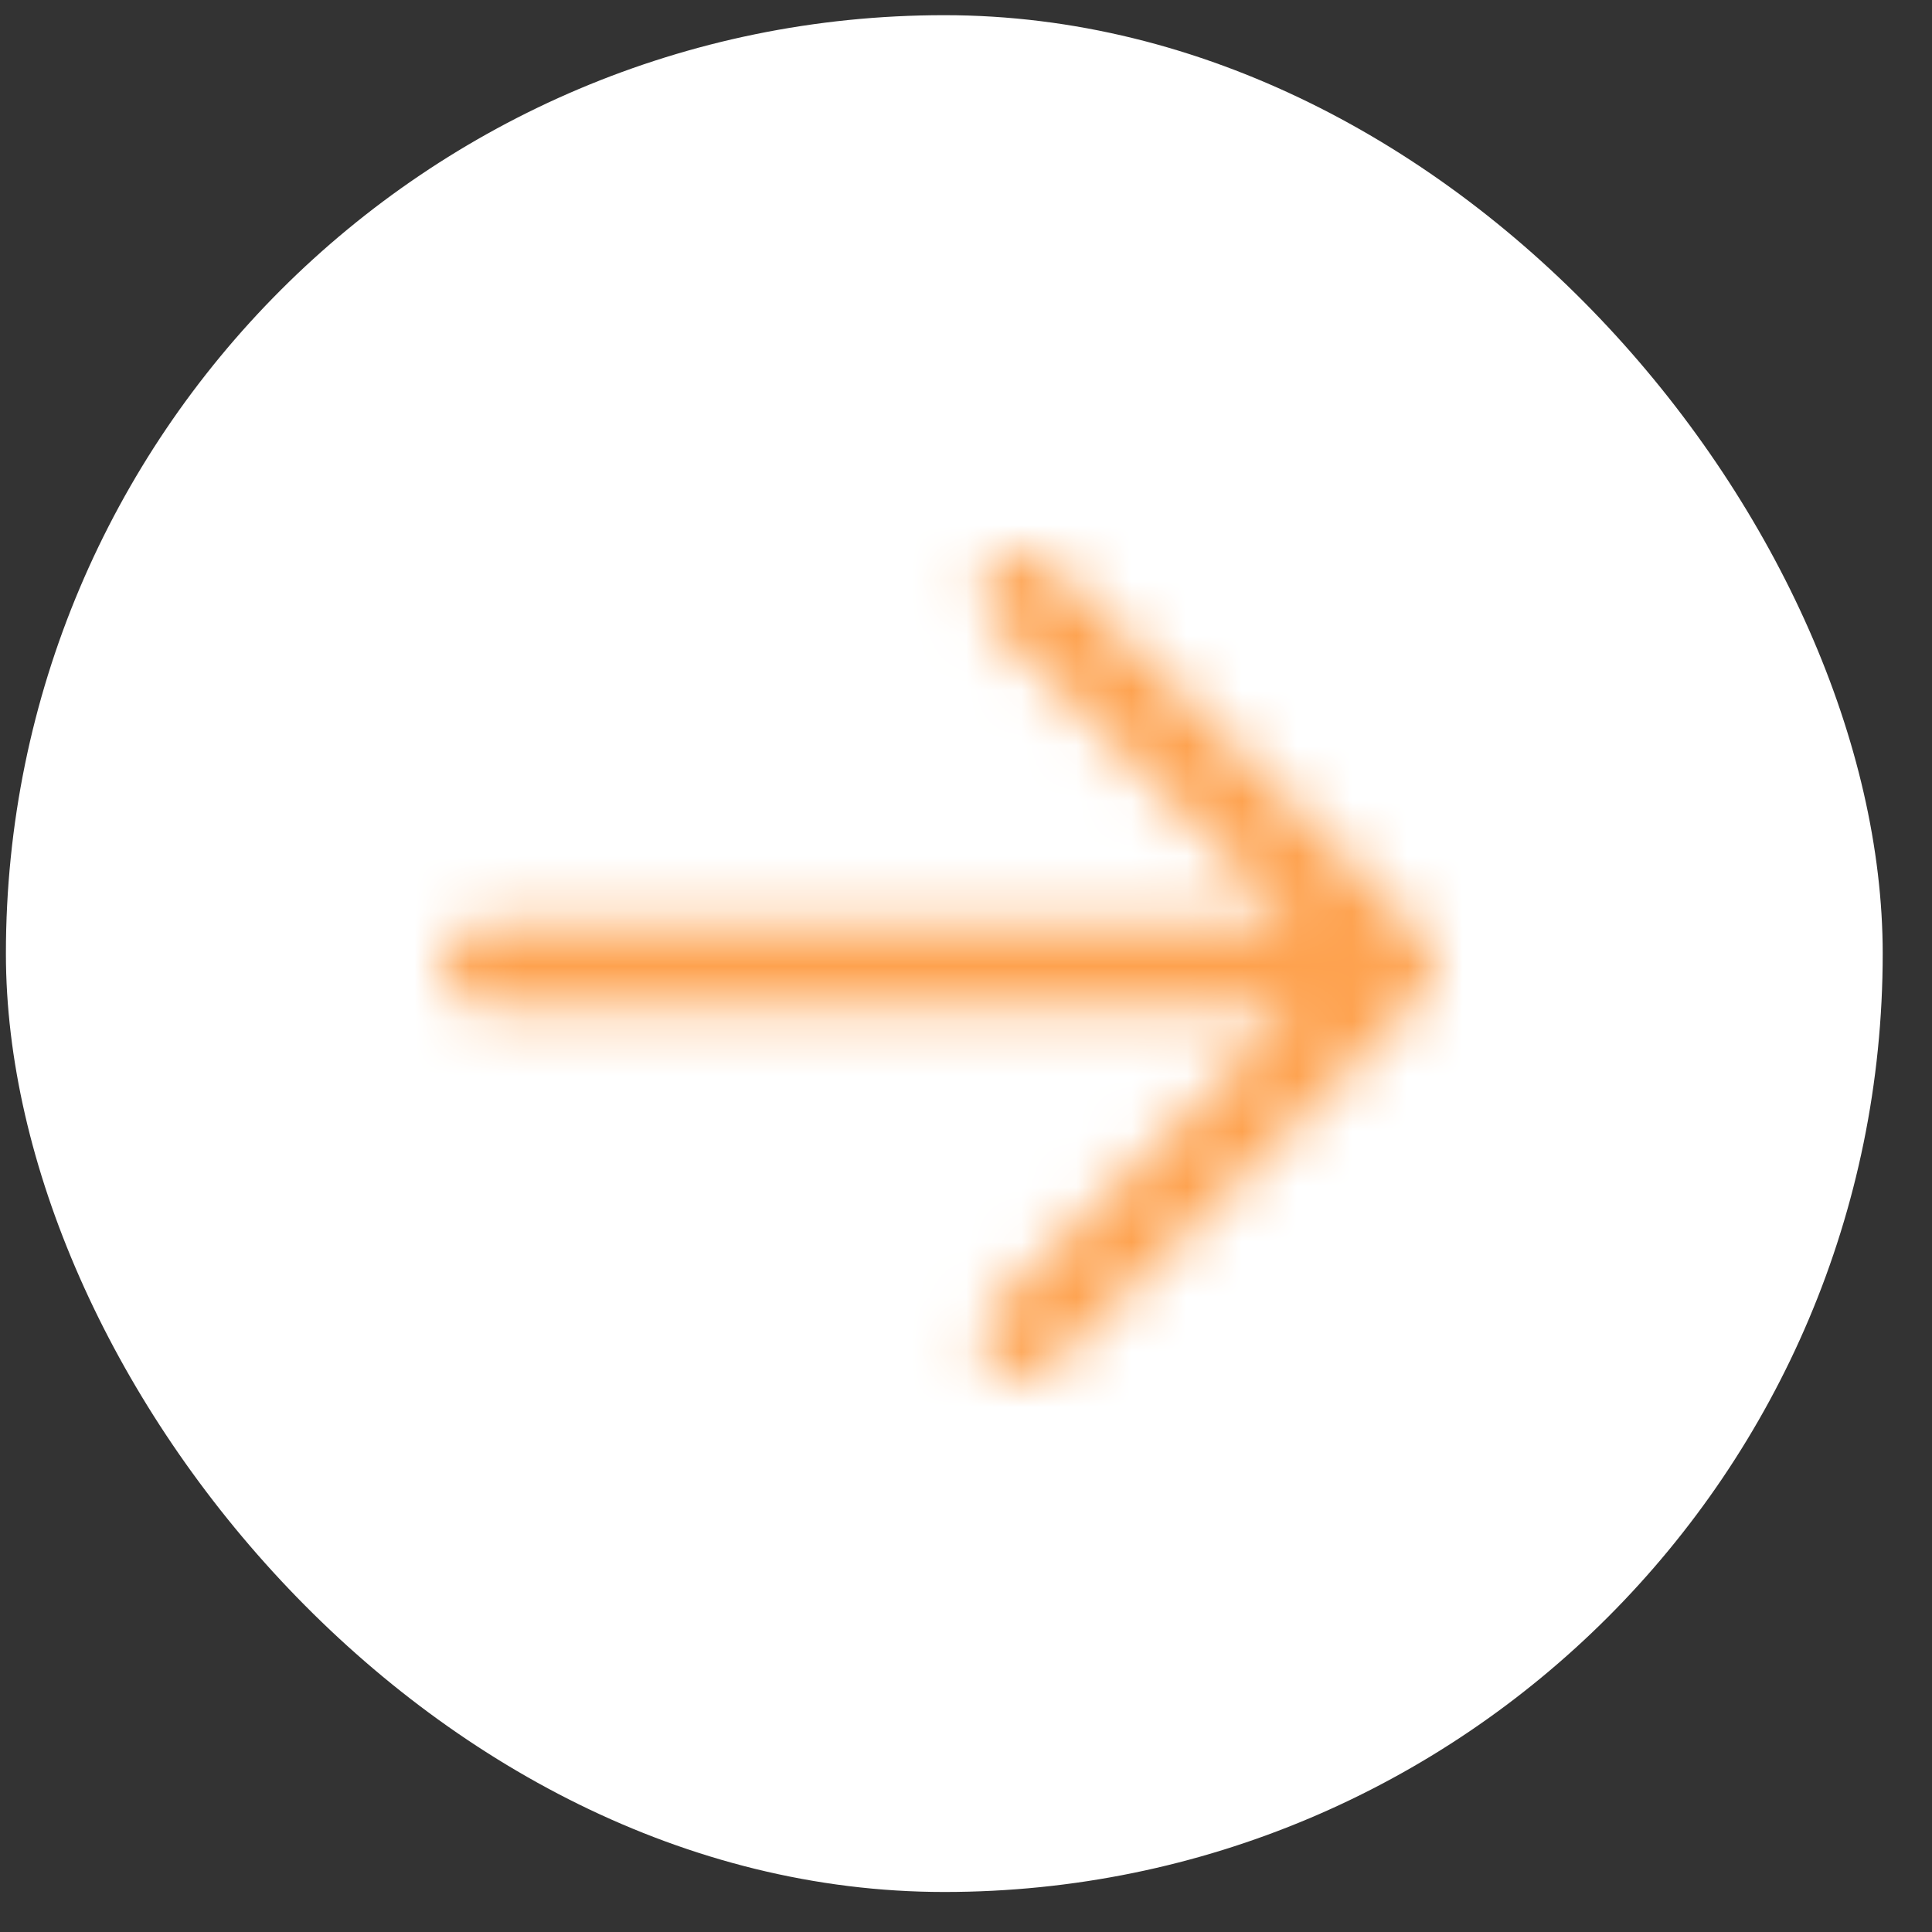 <?xml version="1.0" encoding="UTF-8"?> <svg xmlns="http://www.w3.org/2000/svg" width="35" height="35" viewBox="0 0 35 35" fill="none"><rect x="0" y="0" width="35" height="35" fill="#333333" stroke="none"/><rect x="0.107" y="0.275" width="34" height="34" rx="17" fill="white"></rect><mask id="path-2-inside-1_41_28" fill="white"><path d="M25.78 18.031L19.03 24.78C18.89 24.921 18.699 25 18.5 25C18.301 25 18.11 24.921 17.969 24.78C17.828 24.64 17.749 24.449 17.749 24.25C17.749 24.051 17.828 23.86 17.969 23.719L23.439 18.25H8.75C8.551 18.25 8.36 18.171 8.22 18.03C8.079 17.89 8 17.699 8 17.5C8 17.301 8.079 17.11 8.22 16.97C8.36 16.829 8.551 16.75 8.75 16.75H23.439L17.969 11.281C17.828 11.14 17.749 10.949 17.749 10.75C17.749 10.551 17.828 10.361 17.969 10.22C18.11 10.079 18.301 10 18.5 10C18.699 10 18.89 10.079 19.03 10.22L25.78 16.969C25.85 17.039 25.905 17.122 25.943 17.213C25.981 17.304 26 17.401 26 17.5C26 17.599 25.981 17.696 25.943 17.787C25.905 17.878 25.85 17.961 25.78 18.031Z"></path></mask><path d="M25.78 18.031L19.03 24.78C18.89 24.921 18.699 25 18.5 25C18.301 25 18.11 24.921 17.969 24.78C17.828 24.64 17.749 24.449 17.749 24.25C17.749 24.051 17.828 23.86 17.969 23.719L23.439 18.25H8.75C8.551 18.25 8.36 18.171 8.22 18.03C8.079 17.89 8 17.699 8 17.5C8 17.301 8.079 17.11 8.22 16.97C8.36 16.829 8.551 16.75 8.75 16.75H23.439L17.969 11.281C17.828 11.14 17.749 10.949 17.749 10.75C17.749 10.551 17.828 10.361 17.969 10.22C18.11 10.079 18.301 10 18.5 10C18.699 10 18.89 10.079 19.03 10.22L25.78 16.969C25.85 17.039 25.905 17.122 25.943 17.213C25.981 17.304 26 17.401 26 17.5C26 17.599 25.981 17.696 25.943 17.787C25.905 17.878 25.85 17.961 25.78 18.031Z" fill="white"></path><path d="M25.78 18.031L24.367 16.616L24.366 16.616L25.78 18.031ZM19.03 24.78L20.445 26.194L20.445 26.194L19.03 24.78ZM17.969 23.719L16.555 22.305L16.555 22.305L17.969 23.719ZM23.439 18.25L24.853 19.664L28.268 16.25H23.439V18.25ZM8.22 18.03L9.634 16.616L8.22 18.03ZM23.439 16.75V18.75H28.268L24.853 15.336L23.439 16.75ZM17.969 11.281L16.555 12.695L16.555 12.695L17.969 11.281ZM18.5 10L18.5 8L18.5 10ZM19.03 10.22L17.616 11.634L17.616 11.634L19.03 10.22ZM25.78 16.969L24.366 18.384L24.367 18.384L25.78 16.969ZM25.78 18.031L24.366 16.616L17.616 23.366L19.03 24.78L20.445 26.194L27.194 19.445L25.78 18.031ZM19.03 24.78L17.616 23.366C17.85 23.132 18.168 23 18.5 23V25V27C19.229 27 19.929 26.71 20.445 26.194L19.03 24.78ZM18.5 25V23C18.831 23 19.149 23.132 19.383 23.366L17.969 24.78L16.555 26.194C17.071 26.71 17.77 27 18.5 27V25ZM17.969 24.78L19.383 23.366C19.618 23.6 19.749 23.918 19.749 24.25H17.749H15.749C15.749 24.979 16.039 25.679 16.555 26.194L17.969 24.78ZM17.749 24.25H19.749C19.749 24.581 19.618 24.899 19.383 25.133L17.969 23.719L16.555 22.305C16.039 22.821 15.749 23.52 15.749 24.25H17.749ZM17.969 23.719L19.383 25.133L24.853 19.664L23.439 18.25L22.025 16.836L16.555 22.305L17.969 23.719ZM23.439 18.25V16.25H8.75V18.25V20.25H23.439V18.25ZM8.75 18.25V16.25C9.081 16.25 9.399 16.382 9.634 16.616L8.22 18.03L6.805 19.445C7.321 19.96 8.021 20.25 8.75 20.25V18.25ZM8.22 18.03L9.634 16.616C9.868 16.851 10 17.169 10 17.5H8H6C6 18.229 6.29 18.929 6.805 19.445L8.22 18.03ZM8 17.5H10C10 17.831 9.868 18.149 9.634 18.384L8.22 16.97L6.805 15.556C6.29 16.071 6 16.771 6 17.5H8ZM8.22 16.97L9.634 18.384C9.399 18.618 9.081 18.75 8.75 18.75V16.75V14.75C8.021 14.75 7.321 15.04 6.805 15.556L8.22 16.97ZM8.75 16.75V18.75H23.439V16.75V14.75H8.75V16.75ZM23.439 16.75L24.853 15.336L19.383 9.867L17.969 11.281L16.555 12.695L22.025 18.164L23.439 16.75ZM17.969 11.281L19.383 9.867C19.618 10.101 19.749 10.419 19.749 10.75H17.749H15.749C15.749 11.48 16.039 12.179 16.555 12.695L17.969 11.281ZM17.749 10.75H19.749C19.749 11.082 19.618 11.4 19.383 11.634L17.969 10.22L16.555 8.806C16.039 9.321 15.749 10.021 15.749 10.75H17.749ZM17.969 10.22L19.383 11.634C19.149 11.868 18.831 12 18.5 12L18.5 10L18.5 8C17.77 8 17.071 8.29 16.555 8.806L17.969 10.22ZM18.5 10V12C18.168 12 17.85 11.868 17.616 11.634L19.03 10.22L20.445 8.806C19.929 8.29 19.229 8 18.5 8V10ZM19.03 10.22L17.616 11.634L24.366 18.384L25.78 16.969L27.194 15.555L20.445 8.806L19.03 10.22ZM25.78 16.969L24.367 18.384C24.25 18.268 24.158 18.131 24.095 17.979L25.943 17.213L27.79 16.447C27.652 16.113 27.449 15.81 27.194 15.554L25.78 16.969ZM25.943 17.213L24.095 17.979C24.032 17.827 24 17.664 24 17.5H26H28C28 17.139 27.929 16.781 27.79 16.447L25.943 17.213ZM26 17.5H24C24 17.336 24.032 17.173 24.095 17.021L25.943 17.787L27.79 18.553C27.929 18.219 28 17.861 28 17.5H26ZM25.943 17.787L24.095 17.021C24.158 16.869 24.25 16.732 24.367 16.616L25.78 18.031L27.194 19.446C27.449 19.19 27.652 18.887 27.79 18.553L25.943 17.787Z" fill="#FEA24F" mask="url(#path-2-inside-1_41_28)"></path></svg> 